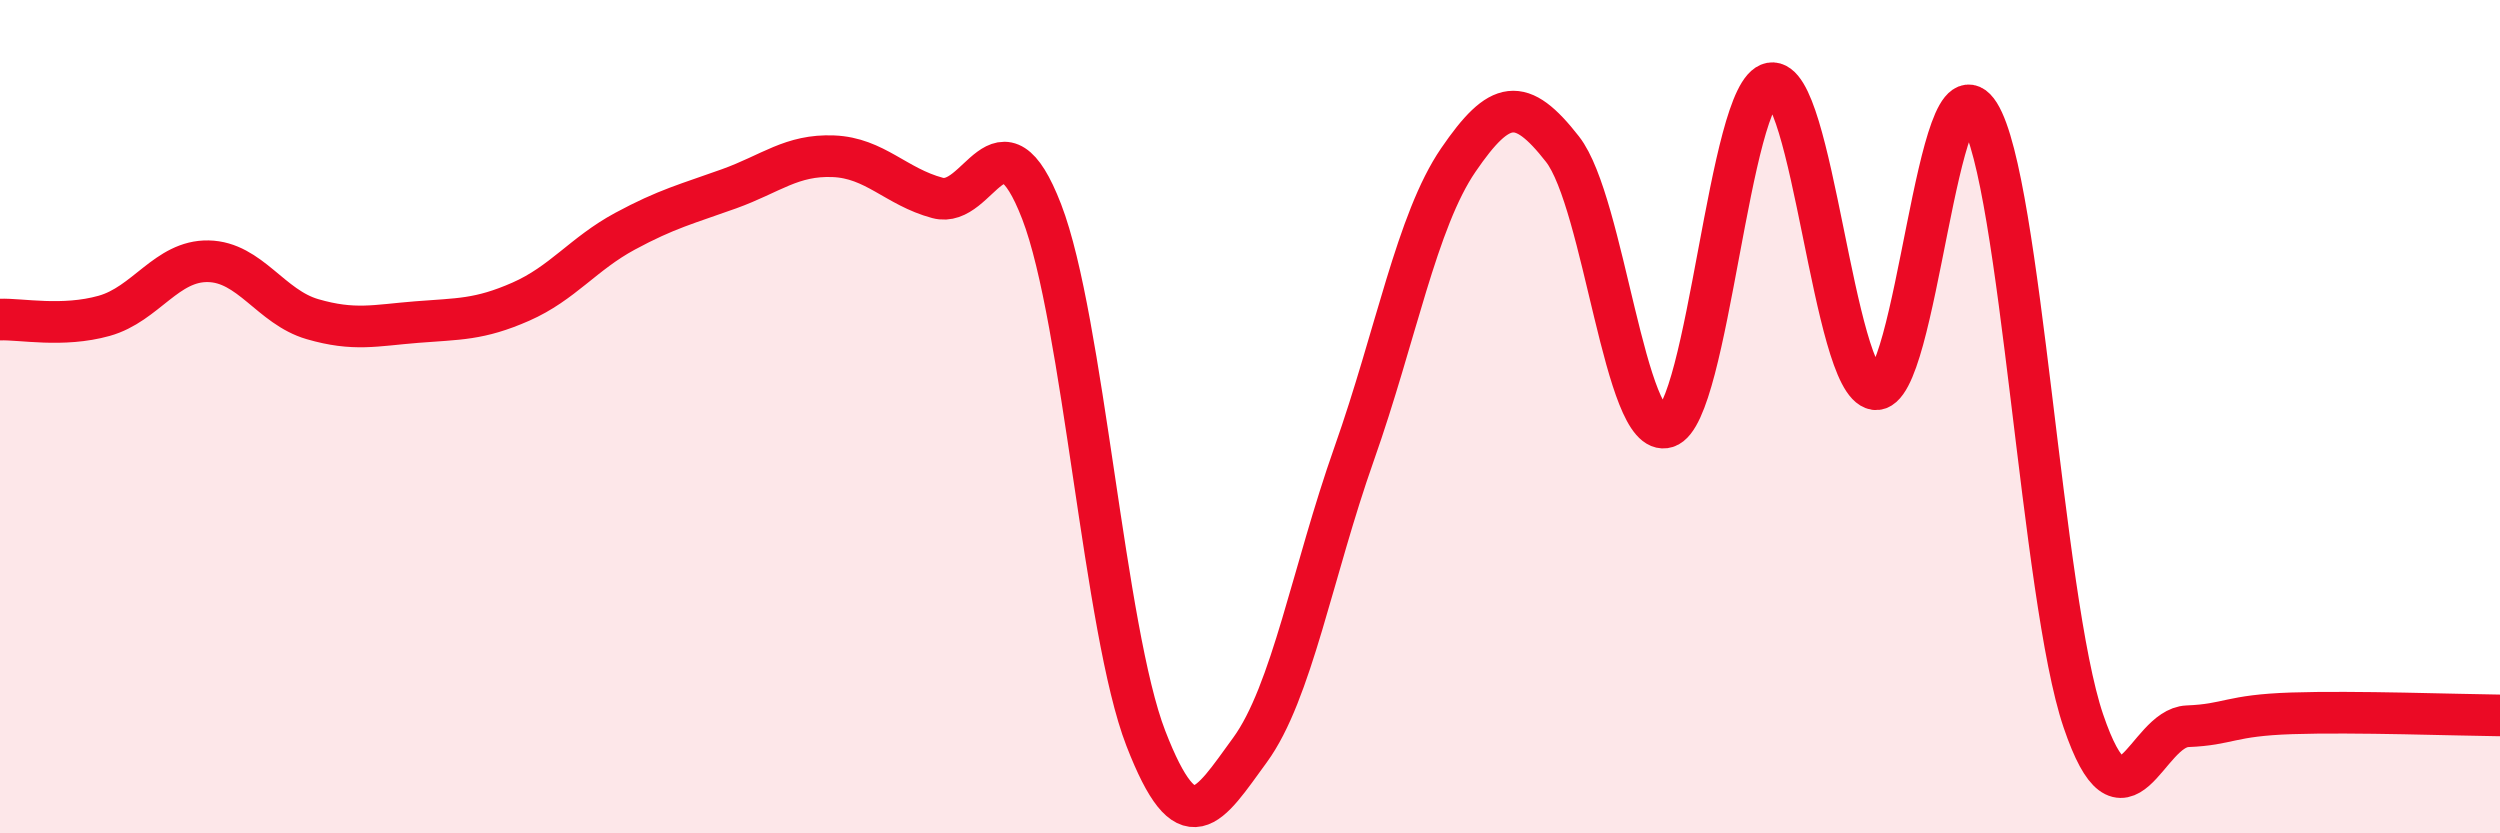 
    <svg width="60" height="20" viewBox="0 0 60 20" xmlns="http://www.w3.org/2000/svg">
      <path
        d="M 0,7.67 C 0.5,7.65 1.5,7.86 2.5,7.58 C 3.5,7.3 4,6.25 5,6.27 C 6,6.29 6.5,7.37 7.5,7.66 C 8.5,7.95 9,7.81 10,7.73 C 11,7.65 11.5,7.68 12.5,7.24 C 13.5,6.8 14,6.09 15,5.55 C 16,5.01 16.5,4.89 17.5,4.53 C 18.5,4.17 19,3.71 20,3.75 C 21,3.79 21.5,4.48 22.5,4.75 C 23.5,5.02 24,2.49 25,5.08 C 26,7.67 26.5,15.14 27.5,17.72 C 28.5,20.3 29,19.37 30,18 C 31,16.63 31.5,13.72 32.5,10.89 C 33.5,8.06 34,5.3 35,3.84 C 36,2.38 36.5,2.3 37.5,3.58 C 38.5,4.86 39,10.57 40,10.25 C 41,9.93 41.5,2.18 42.5,2 C 43.5,1.82 44,9.19 45,9.34 C 46,9.49 46.5,1.14 47.5,2.73 C 48.5,4.32 49,14.36 50,17.3 C 51,20.24 51.5,17.47 52.5,17.43 C 53.5,17.39 53.5,17.17 55,17.12 C 56.5,17.07 59,17.16 60,17.17L60 20L0 20Z"
        fill="#EB0A25"
        opacity="0.1"
        stroke-linecap="round"
        stroke-linejoin="round"
      />
      <path
        d="M 0,7.67 C 0.5,7.65 1.5,7.86 2.5,7.58 C 3.5,7.3 4,6.25 5,6.27 C 6,6.29 6.5,7.37 7.5,7.66 C 8.5,7.95 9,7.81 10,7.73 C 11,7.65 11.5,7.68 12.5,7.24 C 13.5,6.8 14,6.09 15,5.55 C 16,5.01 16.5,4.89 17.5,4.53 C 18.5,4.17 19,3.71 20,3.75 C 21,3.79 21.5,4.48 22.5,4.75 C 23.5,5.02 24,2.49 25,5.08 C 26,7.67 26.5,15.14 27.5,17.72 C 28.5,20.3 29,19.37 30,18 C 31,16.63 31.5,13.72 32.5,10.89 C 33.5,8.06 34,5.3 35,3.84 C 36,2.38 36.5,2.3 37.5,3.58 C 38.5,4.86 39,10.57 40,10.25 C 41,9.93 41.5,2.18 42.5,2 C 43.5,1.82 44,9.19 45,9.34 C 46,9.49 46.5,1.14 47.5,2.73 C 48.5,4.32 49,14.36 50,17.3 C 51,20.24 51.5,17.47 52.5,17.43 C 53.5,17.39 53.5,17.17 55,17.12 C 56.5,17.07 59,17.16 60,17.17"
        stroke="#EB0A25"
        stroke-width="1"
        fill="none"
        stroke-linecap="round"
        stroke-linejoin="round"
      />
    </svg>
  